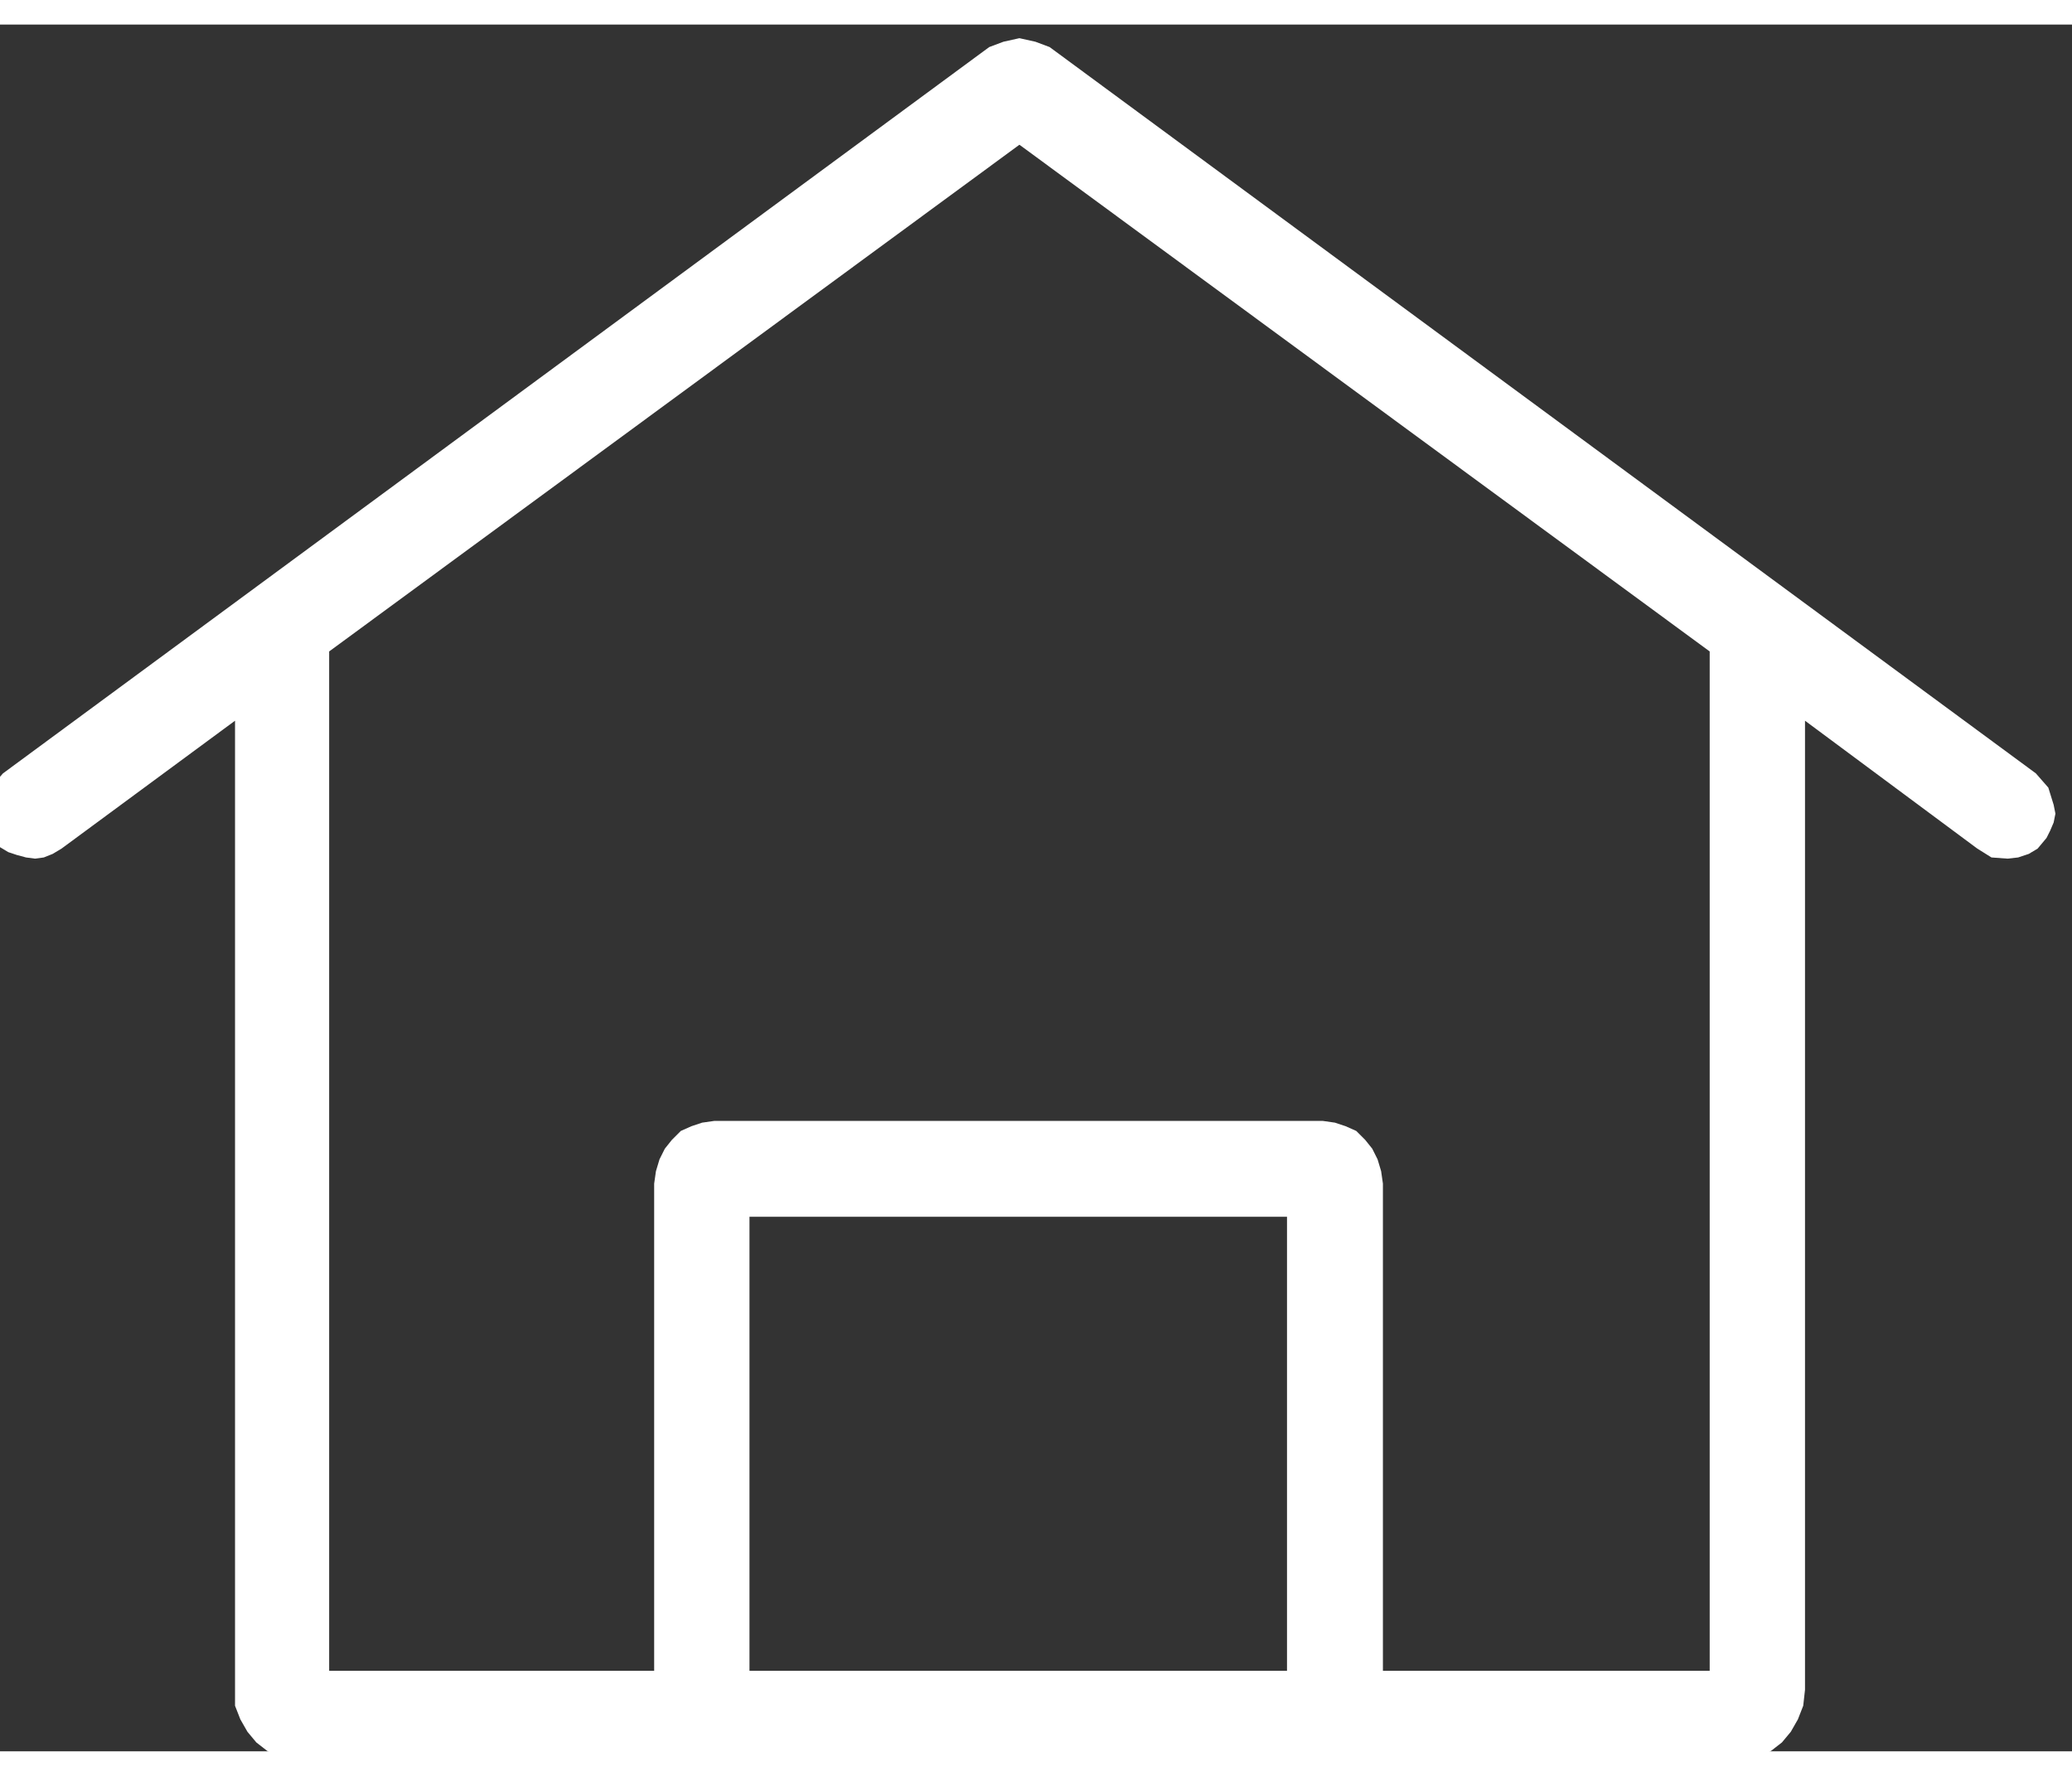 <?xml version="1.0" encoding="UTF-8"?>
<!DOCTYPE svg PUBLIC "-//W3C//DTD SVG 1.1//EN" "http://www.w3.org/Graphics/SVG/1.1/DTD/svg11.dtd">
<!-- Creator: CorelDRAW 2021 (64-Bit) -->
<svg xmlns="http://www.w3.org/2000/svg" xml:space="preserve" width="35px" height="30px" version="1.1" style="shape-rendering:geometricPrecision; text-rendering:geometricPrecision; image-rendering:optimizeQuality; fill-rule:evenodd; clip-rule:evenodd"
viewBox="0 0 35 29.17"
 xmlns:xlink="http://www.w3.org/1999/xlink"
 xmlns:xodm="http://www.corel.com/coreldraw/odm/2003">
 <rect x="0" y="0" width="35" height="29.17" fill="#333333" stroke="none"/>
 <defs>
  <style type="text/css">
   <![CDATA[
    .fil0 {fill:white}
   ]]>
  </style>
 </defs>
 <g id="Layer_x0020_1">
  <path class="fil0" d="M28.88 27.81l-5.52 0 0 -8.23 -0.03 -0.21 -0.06 -0.2 -0.09 -0.18 -0.12 -0.15 -0.15 -0.15 -0.18 -0.08 -0.18 -0.06 -0.21 -0.03 -10.27 0 -0.21 0.03 -0.18 0.06 -0.18 0.08 -0.15 0.15 -0.12 0.15 -0.09 0.18 -0.06 0.2 -0.03 0.21 0 8.23 -5.49 0 0 -17.22 11.66 -8.56 11.66 8.56 0 17.22zm-16.22 -7.67l9.08 0 0 7.67 -9.08 0 0 -7.67zm21.73 -7.49l-16.66 -12.27 -0.24 -0.09 -0.27 -0.06 -0.27 0.06 -0.24 0.09 -16.66 12.27 -0.21 0.24 -0.09 0.29 -0.03 0.15 0.03 0.15 0.06 0.14 0.06 0.12 0.12 0.15 0.15 0.09 0.15 0.05 0.15 0.04 0.15 0.02 0.15 -0.02 0.15 -0.06 0.15 -0.09 2.93 -2.16 0 16.37 0 0.27 0.09 0.23 0.12 0.21 0.15 0.18 0.18 0.14 0.21 0.12 0.24 0.09 0.27 0.03 6.84 0 10.27 0 6.87 0 0.27 -0.03 0.23 -0.09 0.21 -0.12 0.18 -0.14 0.15 -0.18 0.12 -0.21 0.09 -0.23 0.03 -0.27 0 -16.37 2.91 2.16 0.24 0.15 0.27 0.02 0.18 -0.02 0.18 -0.06 0.15 -0.09 0.15 -0.18 0.06 -0.12 0.06 -0.14 0.03 -0.15 -0.03 -0.15 -0.09 -0.29 -0.21 -0.24 0 0z"/>
 </g>
</svg>
